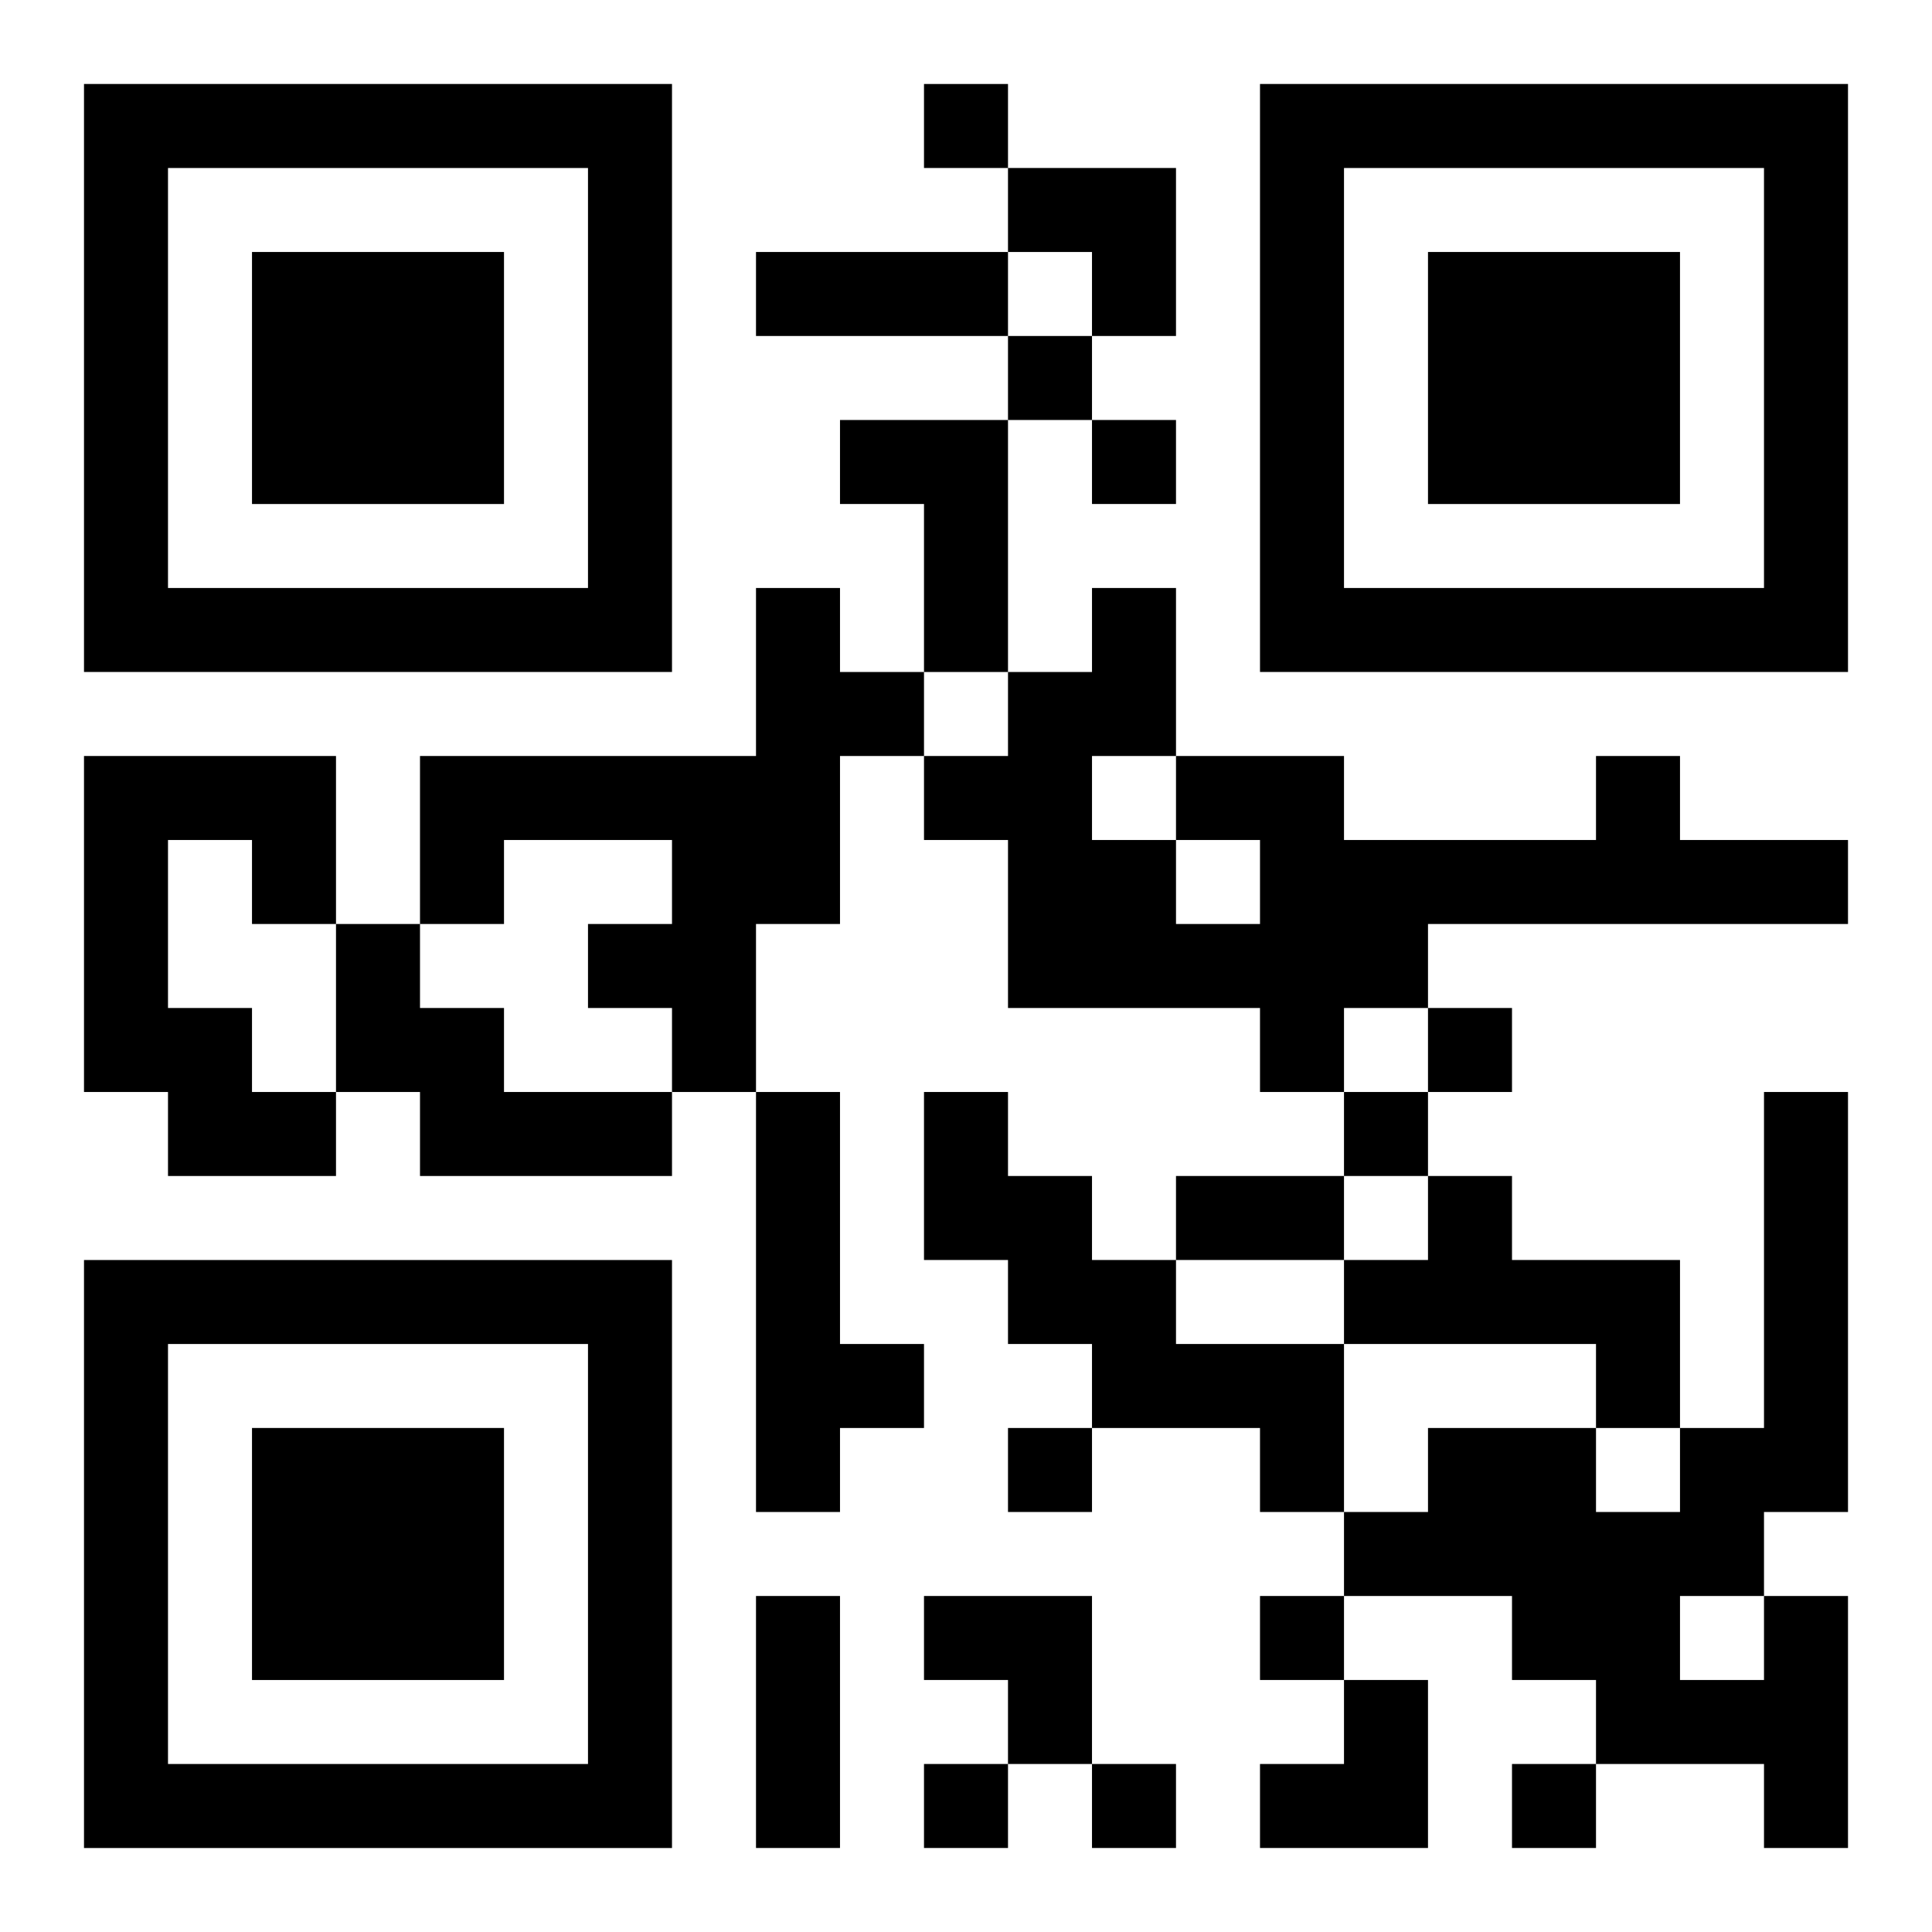 <?xml version="1.0" encoding="UTF-8"?>
<svg width="250" height="250" baseProfile="full" version="1.1" viewBox="-1 -1 23 23" xmlns="http://www.w3.org/2000/svg" xmlns:xlink="http://www.w3.org/1999/xlink"><symbol id="a"><path d="m0 7v7h7v-7h-7zm1 1h5v5h-5v-5zm1 1v3h3v-3h-3z"/></symbol><use y="-7" xlink:href="#a"/><use y="7" xlink:href="#a"/><use x="14" y="-7" xlink:href="#a"/><path d="m9 4h2v3h-1v-2h-1v-1m-1 2h1v1h1v1h-1v2h-1v2h-1v-1h-1v-1h1v-1h-2v1h-1v-2h4v-2m-8 2h3v2h-1v-1h-1v2h1v1h1v1h-2v-1h-1v-4m18 0h1v1h2v1h-5v1h-1v1h-1v-1h-3v-2h-1v-1h1v-1h1v-1h1v2h2v1h3v-1m-5 1v1h1v-1h-1m-1-1v1h1v-1h-1m-9 2h1v1h1v1h2v1h-3v-1h-1v-2m5 2h1v3h1v1h-1v1h-1v-5m2 0h1v1h1v1h1v1h2v2h-1v-1h-2v-1h-1v-1h-1v-2m6 1h1v1h2v2h-1v-1h-3v-1h1v-1m4 5h1v3h-1v-1h-2v-1h-1v-1h-2v-1h1v-1h2v1h1v-1h1v-4h1v5h-1v1m-1 0v1h1v-1h-1m-9-18v1h1v-1h-1m1 3v1h1v-1h-1m1 1v1h1v-1h-1m4 7v1h1v-1h-1m-1 1v1h1v-1h-1m-4 4v1h1v-1h-1m3 2v1h1v-1h-1m-4 2v1h1v-1h-1m2 0v1h1v-1h-1m5 0v1h1v-1h-1m-9-18h3v1h-3v-1m5 11h2v1h-2v-1m-5 5h1v3h-1v-3m3-17h2v2h-1v-1h-1zm-1 17h2v2h-1v-1h-1zm4 1m1 0h1v2h-2v-1h1z"/></svg>
